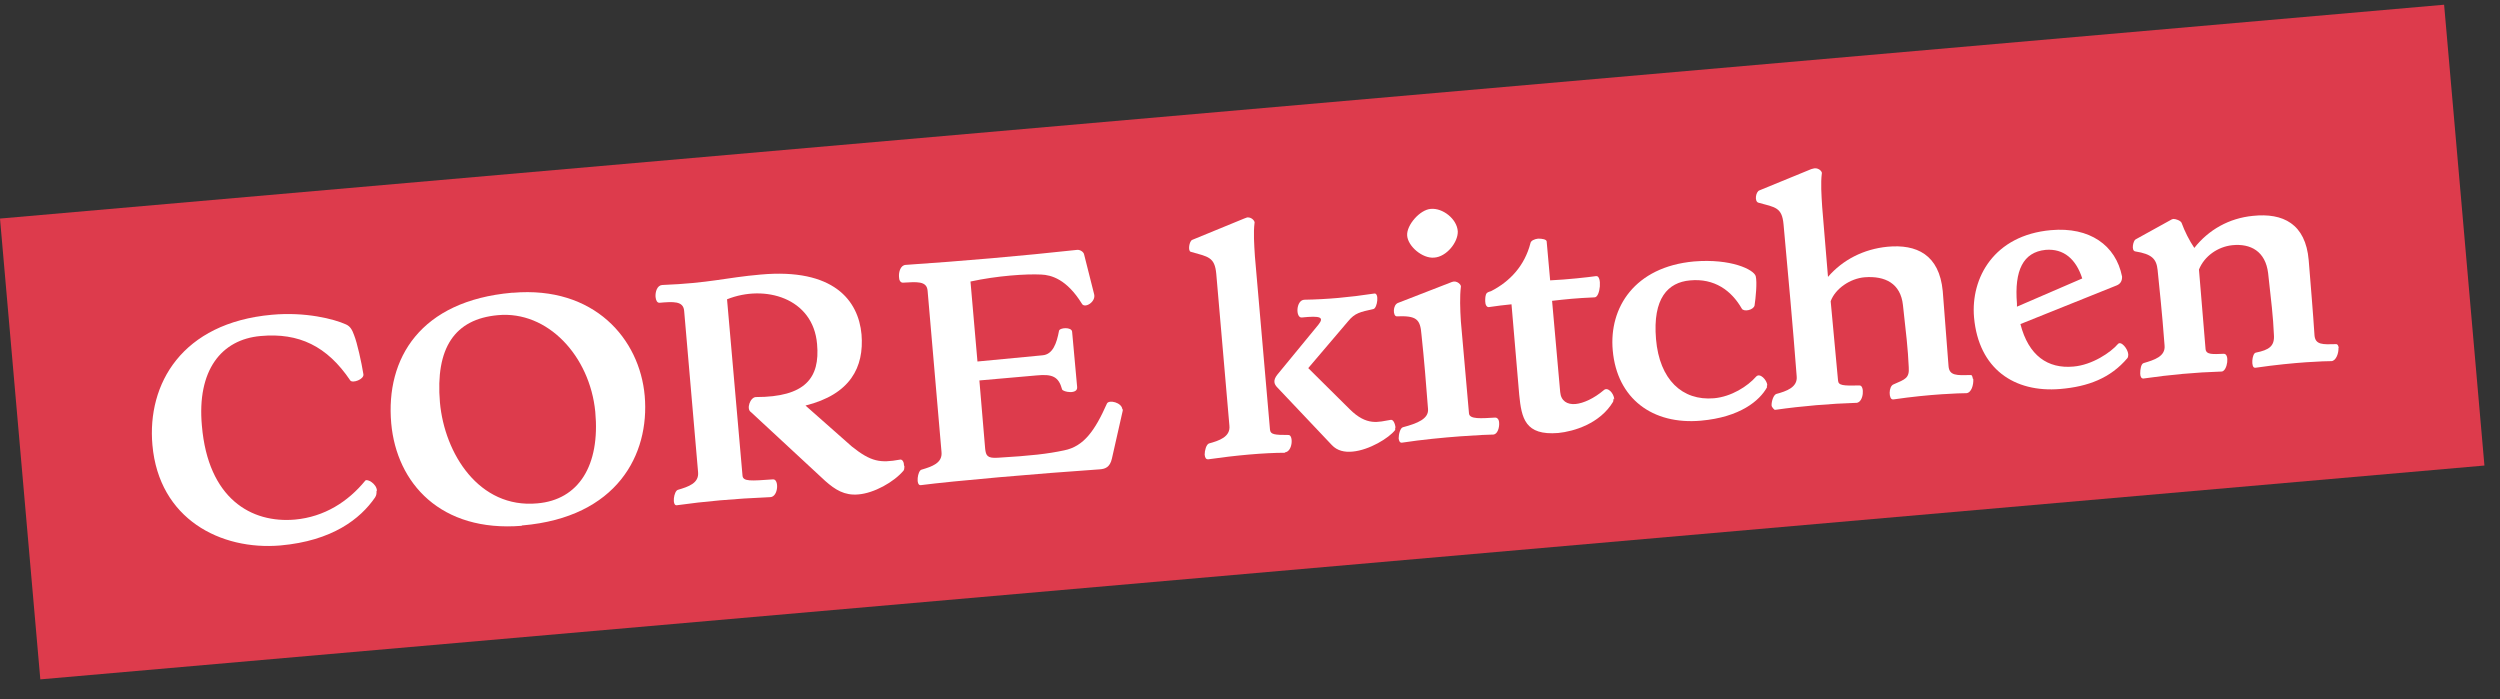 <svg width="118" height="33" viewBox="0 0 118 33" fill="none" xmlns="http://www.w3.org/2000/svg">
<rect x="0" y="0" width="118" height="33" fill="#333333" stroke="none"/>
<path d="M115.362 0.223L0 10.316L1.903 32.066L117.265 21.973L115.362 0.223Z" fill="#DD3B4C"/>
<path d="M17.773 23.174C17.773 23.284 17.773 23.375 17.7 23.484C17.007 24.487 15.694 25.527 13.232 25.746C10.423 25.983 7.504 24.506 7.194 21.004C6.939 18.122 8.581 15.24 12.83 14.857C14.417 14.711 15.767 15.057 16.332 15.313C16.533 15.404 16.624 15.568 16.715 15.824C16.861 16.188 17.062 17.1 17.153 17.666C17.19 17.903 16.642 18.104 16.533 17.958C15.439 16.334 14.107 15.696 12.301 15.86C10.441 16.024 9.292 17.483 9.529 20.092C9.821 23.539 11.864 24.706 13.925 24.524C15.311 24.396 16.424 23.685 17.244 22.682C17.335 22.59 17.773 22.828 17.791 23.156L17.773 23.174Z" fill="white"/>
<path d="M24.631 24.817C20.801 25.127 18.722 22.81 18.466 19.983C18.193 16.901 19.852 14.201 24.157 13.818H24.212C28.042 13.49 30.194 15.989 30.431 18.688C30.669 21.461 29.118 24.415 24.668 24.799H24.631V24.817ZM28.097 19.436C27.841 16.809 25.853 14.657 23.5 14.876C21.458 15.059 20.546 16.427 20.765 18.998C20.983 21.406 22.607 24.014 25.361 23.759C27.312 23.595 28.334 21.971 28.097 19.436Z" fill="white"/>
<path d="M42.688 22.006C42.688 22.006 42.688 22.17 42.652 22.207C42.196 22.754 41.248 23.283 40.5 23.338C39.861 23.392 39.423 23.119 38.949 22.699L35.447 19.453C35.21 19.307 35.411 18.741 35.684 18.741C38.001 18.741 38.712 17.847 38.566 16.242C38.384 14.054 36.086 13.415 34.316 14.127L35.046 22.444C35.064 22.736 35.447 22.699 36.487 22.626C36.779 22.608 36.742 23.447 36.359 23.465C34.627 23.538 33.24 23.666 31.945 23.848C31.708 23.885 31.799 23.173 32 23.119C32.492 22.973 33.003 22.809 32.949 22.28L32.292 14.674C32.255 14.2 31.781 14.236 31.125 14.291C31.015 14.291 30.96 14.181 30.942 14.017C30.924 13.78 31.015 13.47 31.252 13.452C33.532 13.361 34.225 13.105 35.903 12.959C39.35 12.649 40.518 14.181 40.664 15.786C40.791 17.337 40.135 18.613 38.019 19.142L40.208 21.076C41.12 21.805 41.557 21.86 42.469 21.696C42.597 21.66 42.67 21.824 42.67 21.97L42.688 22.006Z" fill="white"/>
<path d="M52.994 19.307V19.38L52.483 21.641C52.392 22.061 52.155 22.134 51.917 22.152C48.963 22.353 45.005 22.699 43.454 22.9C43.217 22.918 43.309 22.225 43.491 22.17C43.983 22.024 44.494 21.86 44.439 21.331L43.783 13.725C43.746 13.251 43.272 13.306 42.615 13.342C42.506 13.342 42.433 13.233 42.433 13.069C42.415 12.832 42.506 12.522 42.743 12.503C45.443 12.321 48.178 12.084 50.86 11.792C51.005 11.792 51.151 11.901 51.17 12.011L51.644 13.89C51.735 14.254 51.188 14.583 51.06 14.327C50.349 13.178 49.619 12.978 49.145 12.959C48.434 12.923 47.066 13.014 45.807 13.288L46.136 17.063L49.2 16.771C49.692 16.735 49.875 16.206 49.984 15.622C50.002 15.458 50.586 15.422 50.604 15.659L50.841 18.267C50.878 18.632 50.166 18.504 50.13 18.377C49.966 17.775 49.674 17.647 48.926 17.72L46.227 17.957L46.5 21.185C46.537 21.495 46.592 21.641 47.102 21.605C48.653 21.514 49.455 21.422 50.221 21.258C51.151 21.076 51.68 20.328 52.246 19.051C52.337 18.851 52.957 18.997 52.975 19.325L52.994 19.307Z" fill="white"/>
<path d="M60.672 21.37C59.633 21.37 58.301 21.497 57.025 21.68C56.915 21.68 56.879 21.607 56.86 21.461C56.86 21.26 56.933 20.987 57.061 20.932C57.535 20.804 58.083 20.622 58.028 20.093L57.408 12.925C57.335 12.122 57.025 12.122 56.204 11.885C56.058 11.849 56.131 11.374 56.277 11.32L58.721 10.316C58.721 10.316 58.83 10.28 58.867 10.262C59.104 10.244 59.25 10.462 59.213 10.535C59.159 10.973 59.195 11.539 59.232 12.104L59.943 20.275C59.961 20.512 60.162 20.531 60.818 20.531C61.056 20.531 61.019 21.333 60.636 21.352L60.672 21.37ZM65.853 20.184C65.853 20.184 65.853 20.275 65.853 20.294C65.561 20.677 64.63 21.242 63.846 21.315C63.463 21.352 63.117 21.279 62.861 21.005L60.289 18.287C60.144 18.141 60.071 17.959 60.289 17.685L62.223 15.332C62.515 14.968 62.332 14.895 61.439 14.986C61.147 15.004 61.165 14.165 61.566 14.147C62.642 14.129 63.664 14.037 64.868 13.855C65.105 13.819 65.013 14.53 64.831 14.585C64.193 14.73 63.956 14.767 63.627 15.168L61.749 17.375L63.7 19.309C64.521 20.129 65.068 19.911 65.634 19.819C65.779 19.783 65.853 20.038 65.871 20.184H65.853Z" fill="white"/>
<path d="M70.759 19.947C70.777 20.184 70.686 20.494 70.485 20.512H70.449C70.194 20.512 68.078 20.604 66.163 20.895C66.071 20.895 66.035 20.822 66.017 20.695C66.017 20.494 66.09 20.202 66.217 20.166C66.91 19.983 67.439 19.765 67.403 19.308C67.312 18.123 67.221 16.974 67.093 15.788C67.038 15.059 66.856 14.895 65.925 14.931C65.743 14.931 65.725 14.384 65.998 14.293L68.534 13.308C68.771 13.216 68.99 13.454 68.953 13.545C68.898 13.982 68.917 14.603 68.953 15.168L69.336 19.509C69.355 19.801 69.92 19.746 70.576 19.71C70.686 19.71 70.759 19.819 70.759 19.965V19.947ZM66.418 11.119C66.382 10.626 67.02 9.897 67.531 9.86C68.096 9.806 68.771 10.335 68.807 10.918C68.826 11.429 68.278 12.122 67.695 12.159C67.147 12.213 66.454 11.63 66.418 11.119Z" fill="white"/>
<path d="M76.158 18.814C76.158 18.814 76.158 18.905 76.14 18.96C75.519 20 74.279 20.364 73.55 20.437C71.981 20.565 71.817 19.744 71.707 18.631L71.343 14.363C70.996 14.4 70.65 14.436 70.303 14.491C70.175 14.528 70.102 14.382 70.102 14.217C70.102 14.09 70.102 13.926 70.175 13.835C70.23 13.78 70.321 13.761 70.376 13.743C71.27 13.287 71.963 12.54 72.236 11.482C72.255 11.354 72.437 11.281 72.601 11.263C72.802 11.263 72.984 11.299 73.002 11.39L73.167 13.233C73.969 13.196 74.954 13.087 75.337 13.032C75.629 12.995 75.538 14.035 75.264 14.035C74.389 14.072 73.896 14.126 73.258 14.199L73.641 18.504C73.677 18.923 73.969 19.106 74.37 19.069C74.735 19.033 75.228 18.814 75.702 18.413C75.884 18.248 76.176 18.558 76.194 18.85L76.158 18.814Z" fill="white"/>
<path d="M83.399 18.196C83.399 18.196 83.399 18.251 83.399 18.288C83.052 18.908 82.14 19.692 80.28 19.856C78 20.057 76.322 18.816 76.121 16.537C75.939 14.512 77.161 12.597 79.952 12.341C81.703 12.195 82.779 12.724 82.87 13.034C82.943 13.326 82.87 14.056 82.815 14.421C82.76 14.639 82.305 14.731 82.213 14.567C81.721 13.709 80.918 13.126 79.769 13.235C78.73 13.326 78 14.074 78.164 16.008C78.328 17.923 79.404 18.926 80.9 18.798C81.721 18.725 82.487 18.233 82.888 17.777C83.071 17.576 83.399 17.941 83.417 18.178L83.399 18.196Z" fill="white"/>
<path d="M93.139 17.884C93.157 18.176 93.048 18.541 92.811 18.559H92.774C92.537 18.559 91.114 18.596 89.381 18.851H89.345C89.144 18.869 89.126 18.231 89.381 18.14C89.929 17.902 90.129 17.848 90.093 17.337C90.056 16.462 89.965 15.714 89.819 14.4C89.71 13.379 88.98 13.014 88.013 13.087C87.339 13.142 86.627 13.616 86.408 14.218C86.518 15.476 86.645 16.699 86.755 17.957C86.773 18.194 86.974 18.212 87.776 18.194C88.013 18.194 87.977 18.979 87.63 19.015H87.594C86.408 19.052 85.077 19.161 83.8 19.343H83.764C83.764 19.343 83.618 19.234 83.618 19.125C83.618 18.924 83.709 18.65 83.837 18.596C84.311 18.468 84.858 18.285 84.803 17.756C84.621 15.367 84.402 12.978 84.183 10.588C84.11 9.786 83.8 9.786 82.998 9.567C82.797 9.512 82.87 9.038 83.052 8.983L85.496 7.98C85.496 7.98 85.588 7.962 85.642 7.944C85.879 7.925 86.025 8.126 85.989 8.199C85.934 8.637 85.971 9.202 86.007 9.768C86.098 10.862 86.189 11.956 86.281 13.069C86.974 12.266 87.959 11.756 89.09 11.646C90.458 11.518 91.534 12.011 91.698 13.744C91.789 14.893 91.88 16.151 91.971 17.282C92.008 17.738 92.355 17.72 93.029 17.702C93.084 17.702 93.102 17.793 93.121 17.884H93.139Z" fill="white"/>
<path d="M100.453 16.737C100.453 16.737 100.453 16.864 100.416 16.901C99.614 17.849 98.556 18.25 97.243 18.36C95.072 18.542 93.394 17.411 93.175 14.986C93.011 13.107 94.124 11.101 96.805 10.863C98.629 10.699 99.869 11.575 100.161 13.052V13.089C100.161 13.253 100.088 13.399 99.906 13.472L95.364 15.296C95.747 16.791 96.659 17.411 97.863 17.302C98.757 17.229 99.632 16.627 99.96 16.244C100.106 16.062 100.435 16.463 100.453 16.718V16.737ZM95.2 14.329V14.475L98.282 13.143C97.99 12.231 97.407 11.721 96.55 11.794C95.492 11.903 95.072 12.76 95.2 14.329Z" fill="white"/>
<path d="M110.375 16.407C110.393 16.663 110.266 17.027 110.047 17.046H110.01C109.773 17.046 108.35 17.082 106.472 17.356H106.435C106.235 17.374 106.289 16.681 106.472 16.645C107.11 16.517 107.366 16.334 107.329 15.806C107.293 14.948 107.201 14.2 107.055 12.887C106.928 11.866 106.235 11.483 105.359 11.574C104.684 11.647 104.046 12.085 103.791 12.723L104.101 16.462C104.119 16.754 104.447 16.718 104.958 16.699C105.25 16.681 105.14 17.502 104.867 17.538H104.83C103.626 17.575 102.441 17.684 101.164 17.867C101.073 17.867 101.018 17.775 101.018 17.629C101.018 17.429 101.055 17.174 101.182 17.137C101.675 16.991 102.222 16.827 102.167 16.298C102.04 14.602 101.93 13.69 101.839 12.741C101.784 12.23 101.584 11.993 100.781 11.866C100.58 11.829 100.69 11.355 100.799 11.3L102.514 10.352C102.514 10.352 102.569 10.334 102.587 10.334C102.696 10.334 102.915 10.406 102.97 10.516C103.116 10.917 103.335 11.355 103.572 11.702C104.247 10.844 105.213 10.297 106.344 10.188C107.749 10.042 108.825 10.553 108.971 12.285C109.062 13.434 109.171 14.693 109.244 15.824C109.281 16.28 109.627 16.262 110.266 16.243C110.339 16.243 110.375 16.316 110.393 16.444L110.375 16.407Z" fill="white"/>
</svg>
